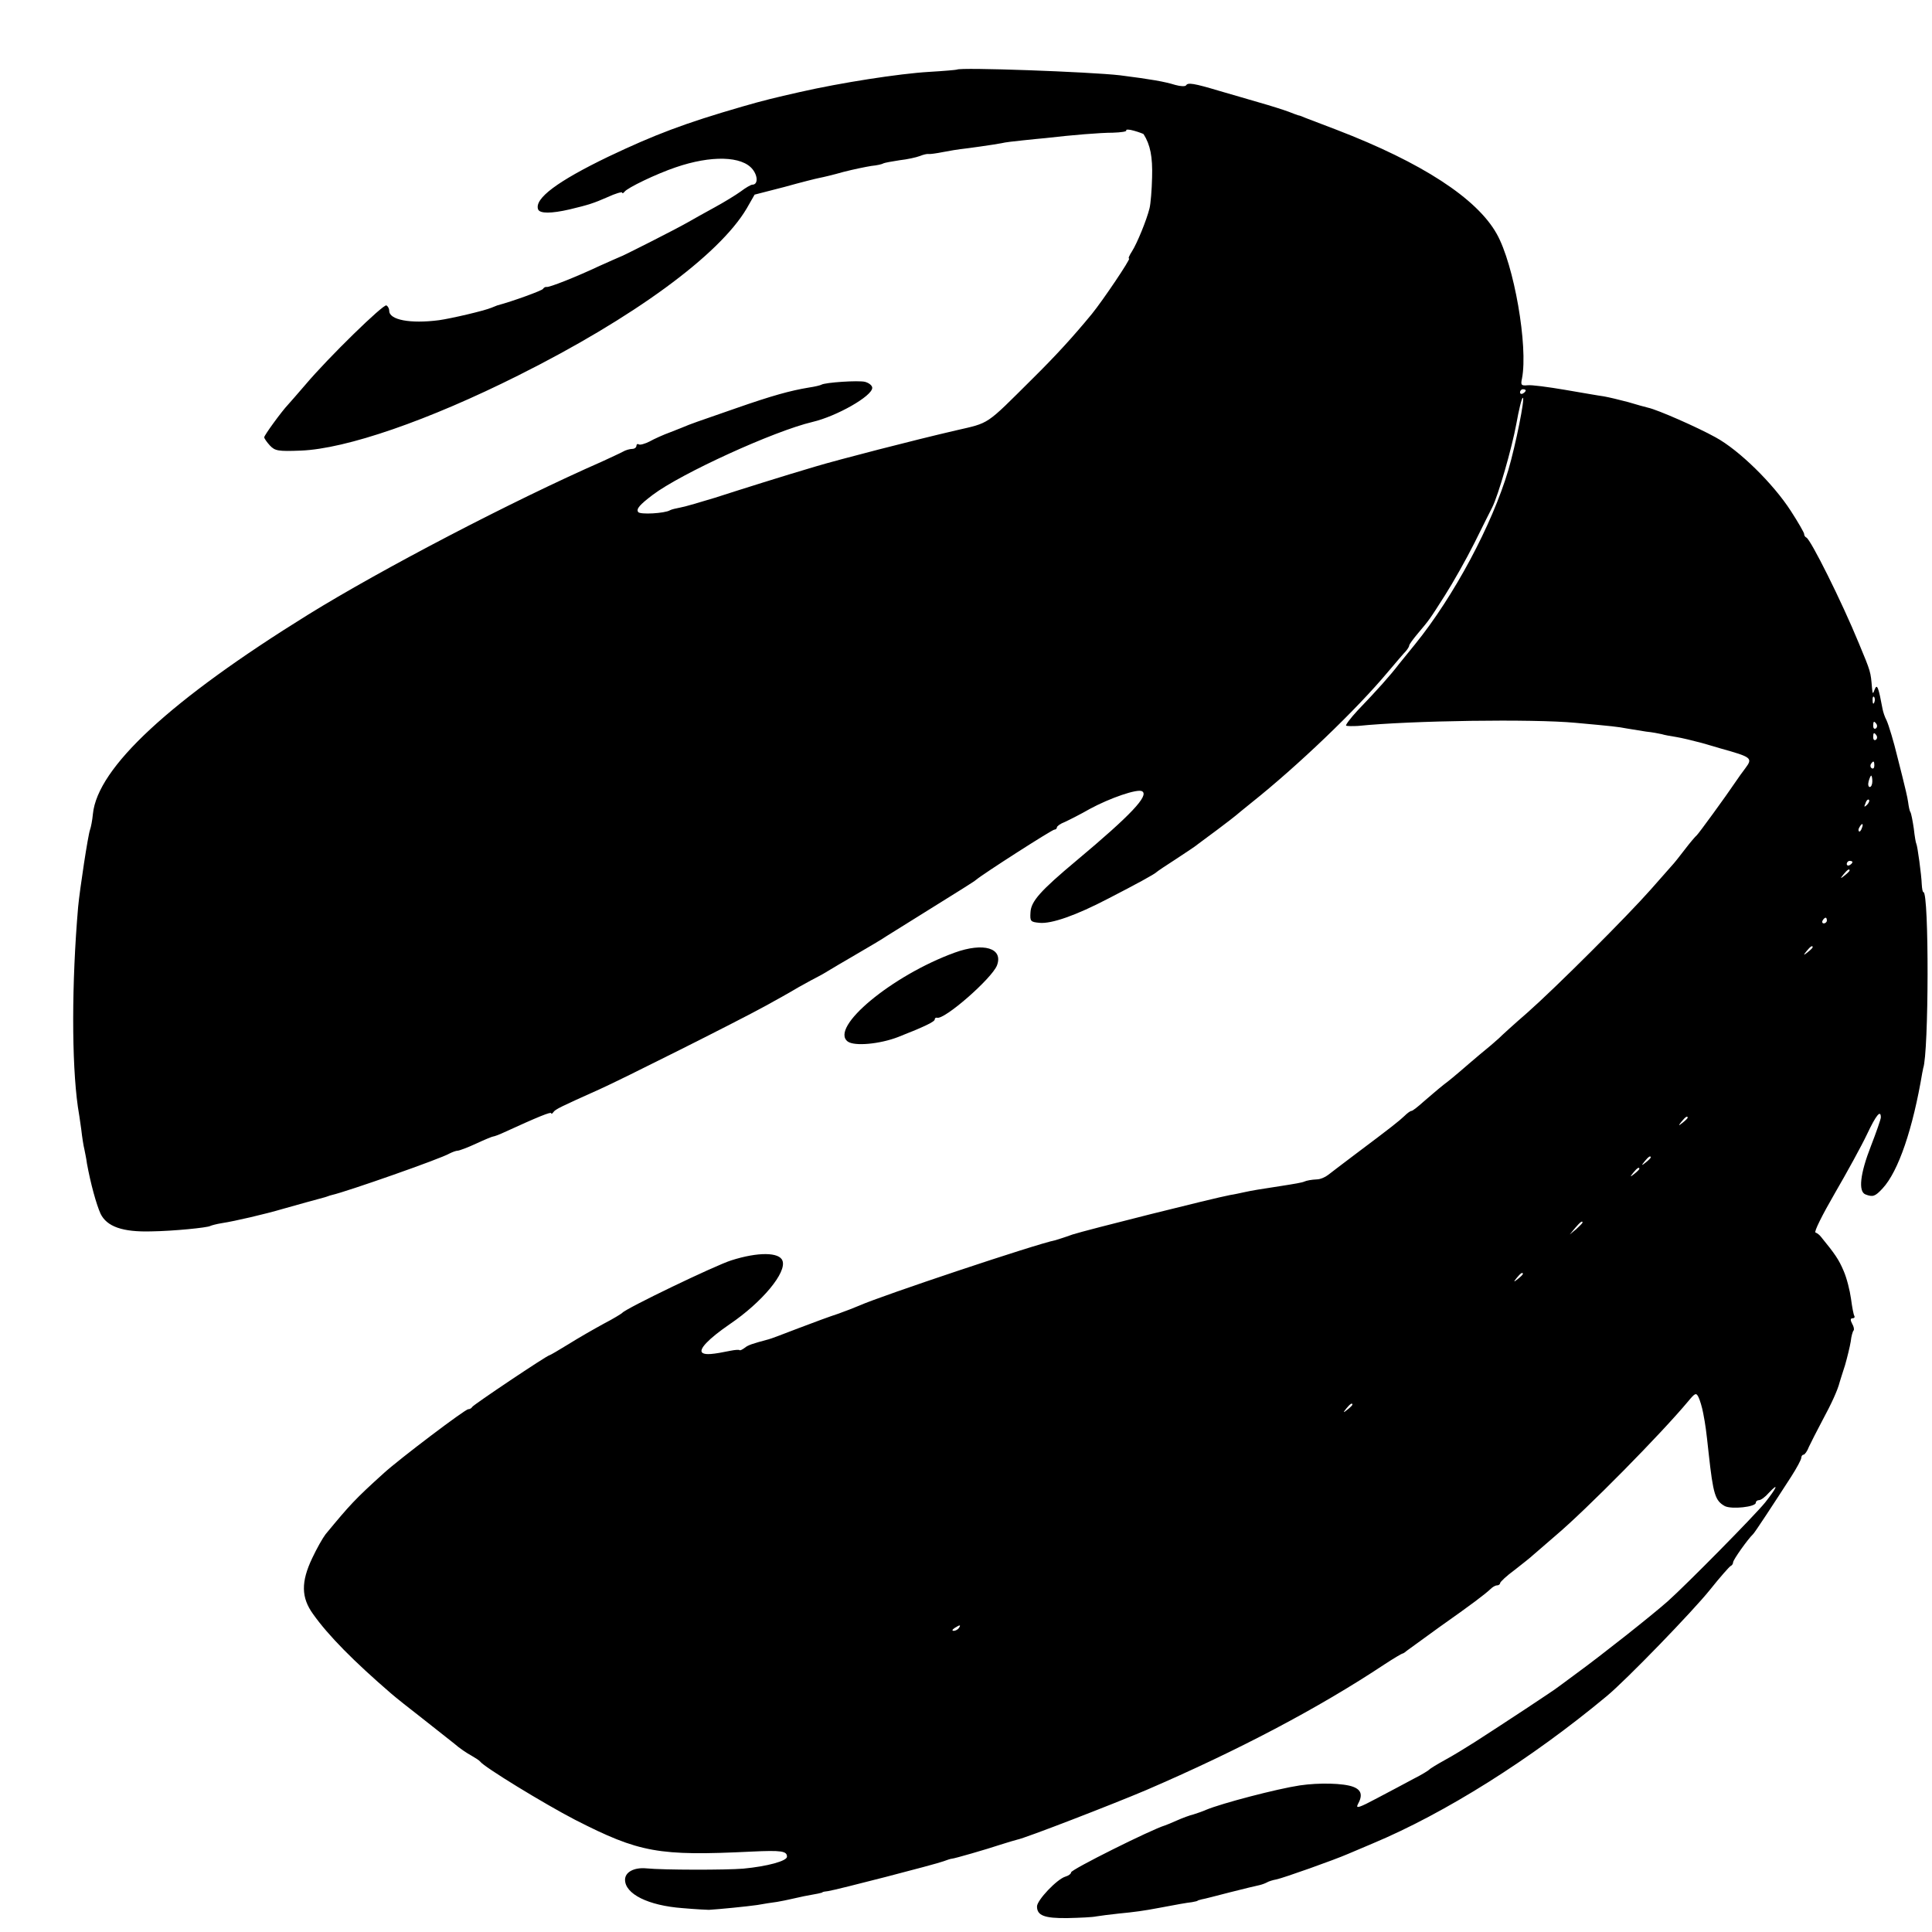 <?xml version="1.0" standalone="no"?>
<!DOCTYPE svg PUBLIC "-//W3C//DTD SVG 20010904//EN"
 "http://www.w3.org/TR/2001/REC-SVG-20010904/DTD/svg10.dtd">
<svg version="1.0" xmlns="http://www.w3.org/2000/svg"
 width="680pt" height="680pt" viewBox="0 0 680 680"
 preserveAspectRatio="xMidYMid meet">
<g transform="translate(0,680) scale(0.1,-0.1)"
fill="#000000" stroke="none">
<path d="M3368 6555 c-2 -1 -46 -5 -98 -8 -104 -6 -310 -38 -455 -71 -88 -20
-126 -29 -202 -51 -204 -59 -309 -99 -473 -177 -178 -86 -260 -147 -246 -185
6 -15 46 -15 111 0 67 16 85 22 133 43 28 13 52 20 52 16 0 -4 4 -2 8 3 10 14
112 63 180 86 125 43 234 40 271 -7 19 -24 19 -54 -1 -54 -5 0 -24 -11 -41
-24 -18 -13 -59 -38 -92 -56 -33 -18 -76 -42 -95 -53 -42 -24 -233 -121 -240
-122 -3 -1 -34 -15 -70 -31 -85 -40 -177 -76 -186 -74 -4 1 -10 -2 -13 -7 -4
-6 -105 -43 -161 -58 -3 -1 -12 -5 -20 -8 -26 -11 -142 -38 -185 -44 -101 -13
-175 1 -175 33 0 7 -4 16 -10 19 -10 6 -204 -183 -285 -279 -28 -32 -55 -64
-61 -70 -22 -23 -84 -108 -84 -115 0 -4 9 -17 20 -29 18 -19 29 -21 108 -18
160 6 450 106 767 265 404 202 706 423 803 587 l28 49 105 27 c57 16 113 30
124 32 11 2 49 11 84 21 35 9 79 18 98 21 20 2 38 6 42 9 4 2 30 7 57 11 27 3
59 10 72 15 12 5 26 8 30 7 4 -1 27 2 52 7 25 5 52 9 60 10 20 2 120 16 145
21 11 3 45 7 75 10 30 3 66 7 80 8 95 11 193 19 237 19 29 1 50 4 47 8 -2 4
10 4 27 -1 18 -5 33 -11 34 -12 24 -38 32 -80 30 -152 -1 -44 -5 -93 -9 -109
-10 -41 -44 -124 -62 -152 -9 -14 -14 -25 -10 -25 7 0 -92 -147 -131 -195 -65
-79 -126 -146 -210 -229 -166 -165 -148 -153 -269 -181 -147 -34 -414 -103
-494 -127 -112 -33 -261 -80 -354 -110 -50 -15 -103 -31 -120 -34 -16 -3 -33
-7 -38 -10 -18 -11 -106 -16 -112 -6 -7 11 5 25 51 60 99 75 427 225 563 257
85 20 210 91 210 120 0 8 -11 17 -25 21 -23 6 -141 -2 -154 -10 -3 -2 -23 -7
-44 -10 -66 -11 -128 -28 -257 -73 -69 -24 -129 -45 -135 -47 -5 -2 -19 -7
-30 -11 -11 -5 -40 -16 -65 -26 -25 -9 -58 -24 -74 -33 -16 -8 -33 -13 -38
-10 -4 3 -8 0 -8 -5 0 -6 -7 -11 -15 -11 -8 0 -23 -4 -33 -10 -9 -5 -42 -20
-72 -34 -319 -140 -778 -380 -1035 -539 -487 -302 -742 -539 -758 -702 -2 -22
-7 -47 -10 -55 -7 -18 -36 -209 -42 -272 -23 -268 -23 -547 -1 -703 3 -16 8
-52 12 -80 3 -27 8 -59 11 -70 2 -11 7 -33 9 -50 13 -71 33 -144 48 -177 22
-45 77 -65 179 -62 76 1 197 13 207 19 4 2 22 7 41 10 46 7 153 32 214 50 43
12 124 35 148 41 4 1 9 3 12 4 3 1 8 3 13 4 53 12 384 128 414 146 10 5 23 10
29 10 5 0 35 11 65 25 30 14 57 25 60 25 3 0 20 6 37 14 120 55 167 74 167 68
0 -4 4 -2 8 4 7 10 26 19 162 80 72 32 491 242 585 294 33 18 85 47 115 65 30
17 62 34 70 38 8 4 24 13 35 20 11 7 54 32 95 56 41 24 91 53 110 66 19 12 96
60 170 106 74 46 140 87 145 92 26 22 268 177 276 177 5 0 9 4 9 8 0 4 12 13
28 19 15 7 55 27 88 46 70 38 168 72 184 62 25 -15 -40 -84 -230 -243 -128
-107 -161 -144 -163 -183 -2 -32 0 -34 32 -37 42 -4 128 26 241 85 103 53 163
86 170 93 3 3 34 24 70 47 36 24 70 46 75 51 6 4 37 28 70 52 33 25 62 47 65
50 3 3 28 23 55 45 162 129 369 327 480 460 28 33 56 66 63 73 6 7 12 16 12
20 0 4 14 23 30 42 42 50 40 47 96 135 28 44 75 127 104 185 29 58 56 113 62
124 21 41 69 207 85 294 9 50 19 92 23 92 8 0 -25 -165 -51 -254 -57 -193
-192 -445 -328 -613 -14 -17 -39 -48 -56 -69 -33 -43 -77 -92 -147 -165 -25
-27 -43 -51 -40 -53 4 -2 23 -2 42 -1 185 19 616 25 765 11 132 -12 150 -14
181 -20 17 -3 48 -8 68 -11 21 -2 46 -7 55 -9 9 -3 32 -7 51 -10 19 -3 60 -13
90 -21 30 -9 60 -17 65 -19 111 -31 115 -34 88 -70 -10 -13 -25 -34 -33 -46
-37 -55 -132 -185 -138 -190 -4 -3 -23 -25 -42 -50 -19 -25 -39 -50 -45 -56
-5 -6 -39 -44 -75 -85 -83 -94 -332 -343 -435 -434 -44 -38 -89 -79 -100 -90
-12 -11 -41 -36 -66 -56 -24 -20 -55 -47 -69 -59 -14 -12 -40 -34 -59 -48 -19
-15 -50 -42 -70 -59 -20 -18 -39 -33 -43 -33 -4 0 -15 -8 -25 -18 -19 -18 -44
-38 -172 -134 -42 -32 -85 -64 -96 -73 -10 -8 -28 -16 -40 -16 -20 -1 -36 -4
-45 -8 -6 -3 -34 -8 -86 -16 -66 -10 -97 -15 -124 -21 -14 -3 -36 -8 -50 -10
-59 -11 -509 -124 -555 -139 -27 -10 -54 -18 -60 -20 -67 -13 -614 -196 -690
-230 -16 -7 -50 -20 -75 -29 -25 -8 -88 -31 -140 -51 -52 -20 -99 -38 -105
-39 -56 -15 -72 -20 -84 -30 -8 -6 -16 -10 -18 -8 -2 2 -16 1 -31 -2 -63 -13
-88 -15 -99 -8 -17 11 21 50 95 101 115 78 202 183 186 224 -11 30 -86 31
-180 1 -55 -17 -373 -170 -384 -185 -3 -3 -32 -21 -65 -38 -33 -18 -89 -50
-124 -72 -34 -21 -65 -39 -67 -39 -8 0 -269 -175 -272 -182 -2 -4 -8 -8 -14
-8 -11 0 -242 -175 -296 -224 -103 -93 -120 -112 -206 -216 -10 -13 -31 -50
-47 -84 -40 -84 -39 -139 3 -197 53 -75 143 -166 274 -279 16 -14 65 -53 109
-87 44 -35 95 -75 114 -90 18 -16 45 -34 60 -42 14 -8 28 -17 31 -21 13 -19
226 -149 334 -205 227 -116 294 -128 621 -112 106 5 125 2 125 -18 0 -15 -69
-34 -154 -42 -60 -5 -281 -5 -341 1 -43 4 -75 -13 -75 -40 0 -50 81 -91 203
-100 45 -4 87 -6 92 -6 35 2 136 12 170 17 22 4 54 9 70 11 17 3 37 7 45 9 8
2 31 7 50 11 45 8 65 12 65 14 0 1 9 3 20 4 28 4 377 94 406 105 13 5 26 9 29
9 8 0 122 33 170 49 25 8 52 16 60 18 28 5 340 126 453 174 325 140 608 289
840 443 32 21 61 38 63 38 3 0 10 5 17 11 7 5 58 42 113 82 115 81 161 116
180 134 7 7 17 13 23 13 6 0 11 4 11 8 0 4 23 26 52 47 28 22 56 44 62 50 6 5
43 37 81 70 110 93 372 359 467 473 24 29 28 31 36 15 5 -10 13 -36 17 -58 8
-42 10 -57 19 -140 16 -146 23 -167 57 -186 24 -12 109 -3 109 12 0 5 5 9 11
9 7 0 22 11 35 26 37 39 28 18 -13 -34 -38 -47 -277 -289 -343 -348 -59 -52
-231 -188 -320 -253 -30 -22 -59 -44 -65 -48 -10 -9 -200 -134 -295 -195 -30
-19 -77 -48 -105 -63 -27 -15 -52 -30 -55 -34 -3 -3 -27 -18 -55 -32 -27 -15
-85 -45 -128 -68 -62 -33 -76 -38 -68 -22 18 32 13 51 -16 62 -34 13 -120 15
-188 5 -80 -12 -275 -63 -330 -86 -11 -5 -31 -12 -44 -16 -13 -3 -40 -13 -60
-22 -20 -9 -38 -16 -41 -17 -47 -14 -330 -155 -330 -165 0 -5 -9 -12 -20 -15
-30 -9 -100 -83 -100 -105 0 -32 26 -42 107 -41 43 1 89 3 102 6 13 2 49 7 79
10 53 5 90 10 142 20 63 12 97 18 115 20 11 2 20 4 20 5 0 1 7 3 15 5 8 1 53
13 100 25 47 12 93 23 103 25 9 2 22 7 27 10 5 3 20 8 32 10 25 5 205 69 253
90 17 7 55 23 85 36 256 107 558 297 825 519 69 57 305 301 364 375 35 44 68
81 72 83 5 2 9 8 9 13 0 9 52 82 70 99 6 5 72 106 134 202 20 31 36 61 36 67
0 6 4 11 8 11 4 0 13 12 19 28 7 15 28 56 47 92 32 59 54 107 61 135 2 6 10
33 19 60 8 28 17 65 20 83 2 19 7 36 10 39 3 3 1 14 -5 24 -7 13 -6 19 1 19 6
0 9 3 7 8 -3 4 -8 31 -12 61 -4 29 -15 73 -26 98 -17 40 -30 59 -79 119 -5 7
-14 14 -20 16 -6 2 24 62 68 138 43 74 94 167 113 207 32 68 49 89 49 60 0 -6
-16 -52 -35 -101 -38 -97 -45 -160 -19 -170 26 -10 34 -7 60 21 56 60 107 211
140 408 1 6 3 12 3 15 20 54 21 620 1 620 -3 0 -5 12 -6 28 -1 32 -15 135 -19
142 -2 3 -6 27 -9 54 -4 27 -9 53 -12 58 -3 4 -6 20 -8 35 -2 16 -12 57 -21
93 -9 36 -18 70 -19 75 -9 38 -28 103 -36 120 -6 11 -12 29 -14 40 -14 75 -19
89 -27 70 -7 -19 -8 -19 -10 3 -5 59 -4 56 -46 157 -62 151 -170 366 -185 373
-5 2 -8 8 -8 13 0 4 -21 41 -47 81 -62 96 -182 214 -265 259 -63 35 -204 97
-237 104 -9 2 -41 11 -71 20 -30 8 -68 17 -85 20 -16 2 -78 13 -137 23 -59 10
-118 18 -132 16 -22 -2 -24 1 -19 24 22 113 -28 401 -89 509 -70 125 -264 251
-563 366 -49 19 -99 38 -110 42 -11 5 -22 9 -25 9 -3 1 -18 6 -35 13 -16 6
-63 21 -102 32 -40 12 -104 30 -141 41 -90 27 -111 30 -117 20 -3 -5 -20 -4
-38 1 -39 12 -85 20 -195 34 -103 12 -564 29 -574 20z m2002 -1129 c0 -3 -4
-8 -10 -11 -5 -3 -10 -1 -10 4 0 6 5 11 10 11 6 0 10 -2 10 -4z m1227 -1098
c-3 -8 -6 -5 -6 6 -1 11 2 17 5 13 3 -3 4 -12 1 -19z m8 -77 c3 -5 2 -12 -3
-15 -5 -3 -9 1 -9 9 0 17 3 19 12 6z m0 -40 c3 -5 2 -12 -3 -15 -5 -3 -9 1 -9
9 0 17 3 19 12 6z m-8 -106 c0 -8 -4 -12 -9 -9 -5 3 -6 10 -3 15 9 13 12 11
12 -6z m-7 -55 c0 -11 -4 -20 -9 -20 -5 0 -7 9 -4 20 3 11 7 20 9 20 2 0 4 -9
4 -20z m-19 -83 c-10 -9 -11 -8 -5 6 3 10 9 15 12 12 3 -3 0 -11 -7 -18z m-18
-82 c-3 -9 -8 -14 -10 -11 -3 3 -2 9 2 15 9 16 15 13 8 -4z m-33 -119 c0 -3
-4 -8 -10 -11 -5 -3 -10 -1 -10 4 0 6 5 11 10 11 6 0 10 -2 10 -4z m-10 -30
c0 -2 -8 -10 -17 -17 -16 -13 -17 -12 -4 4 13 16 21 21 21 13z m-80 -176 c0
-5 -5 -10 -11 -10 -5 0 -7 5 -4 10 3 6 8 10 11 10 2 0 4 -4 4 -10z m-50 -94
c0 -2 -8 -10 -17 -17 -16 -13 -17 -12 -4 4 13 16 21 21 21 13z m-440 -600 c0
-2 -8 -10 -17 -17 -16 -13 -17 -12 -4 4 13 16 21 21 21 13z m-130 -140 c0 -2
-8 -10 -17 -17 -16 -13 -17 -12 -4 4 13 16 21 21 21 13z m-40 -40 c0 -2 -8
-10 -17 -17 -16 -13 -17 -12 -4 4 13 16 21 21 21 13z m-200 -189 c0 -2 -10
-12 -22 -23 l-23 -19 19 23 c18 21 26 27 26 19z m-210 -181 c0 -2 -8 -10 -17
-17 -16 -13 -17 -12 -4 4 13 16 21 21 21 13z m-600 -460 c0 -2 -8 -10 -17 -17
-16 -13 -17 -12 -4 4 13 16 21 21 21 13z m-1385 -786 c-3 -5 -12 -10 -18 -10
-7 0 -6 4 3 10 19 12 23 12 15 0z"/>
<path d="M3360 3447 c-220 -80 -442 -264 -376 -313 24 -17 112 -9 177 16 94
37 129 54 129 62 0 4 3 7 8 6 25 -9 193 138 211 184 23 61 -47 82 -149 45z"/>
</g>
</svg>
